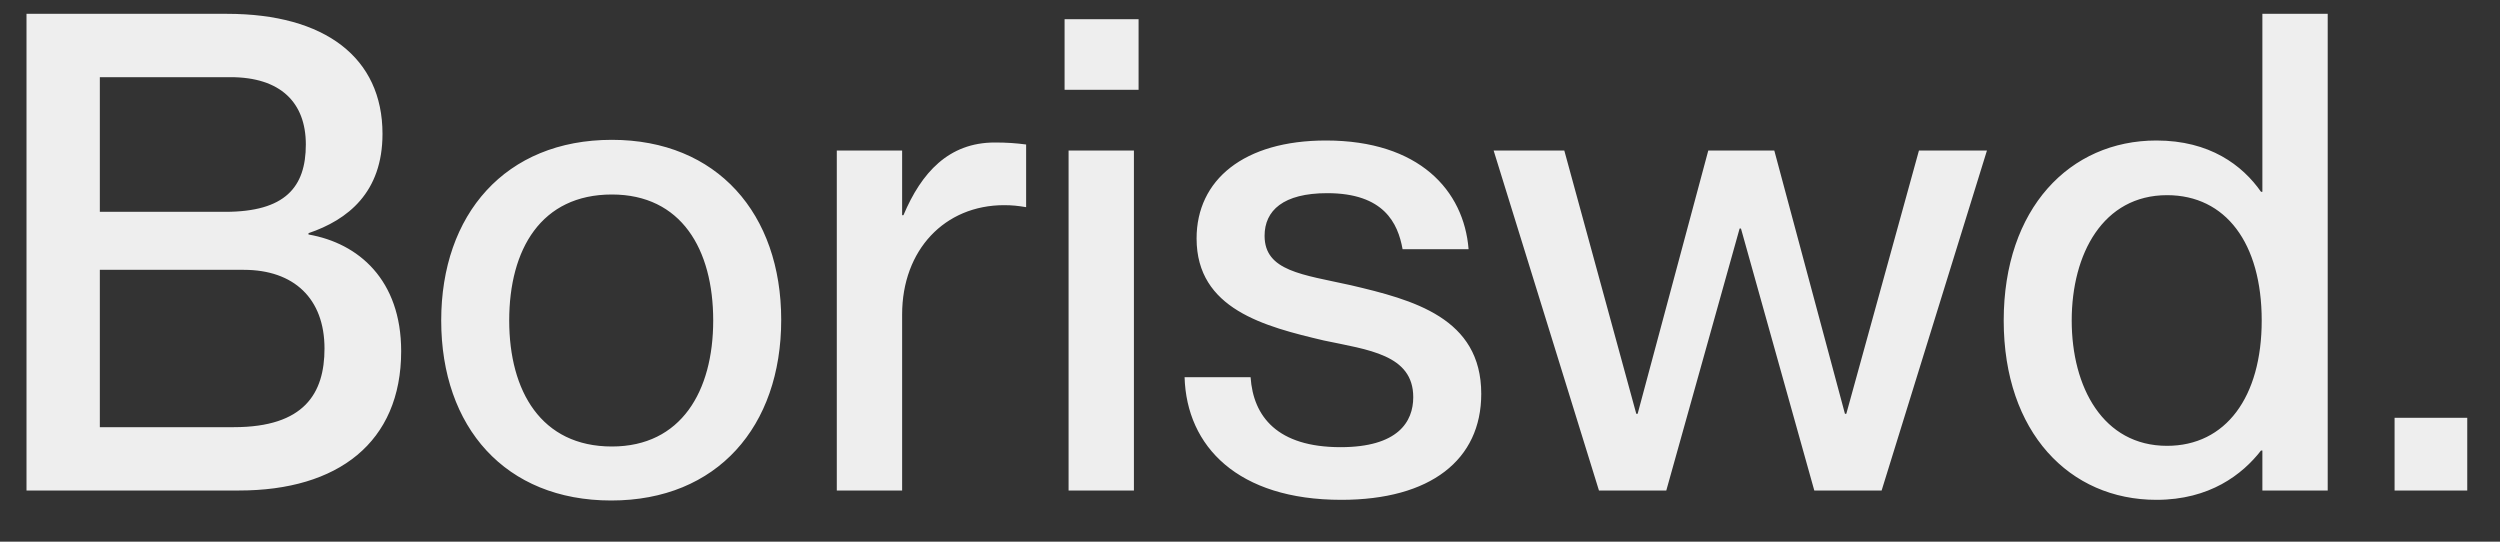 <svg width="60" height="13" viewBox="0 0 60 13" fill="none" xmlns="http://www.w3.org/2000/svg">
<rect x="0" y="0" width="60" height="13" fill="#333333" stroke="none"/>
<path d="M5.74 11.772H0.636V0.332H5.452C7.804 0.332 9.18 1.388 9.18 3.212C9.18 4.62 8.348 5.276 7.404 5.596V5.628C8.604 5.836 9.628 6.716 9.628 8.428C9.628 10.62 8.108 11.772 5.74 11.772ZM2.396 5.084H5.404C6.844 5.084 7.34 4.492 7.34 3.468C7.34 2.46 6.732 1.852 5.532 1.852H2.396V5.084ZM2.396 10.252H5.612C7.308 10.252 7.788 9.436 7.788 8.364C7.788 7.164 7.052 6.476 5.852 6.476H2.396V10.252ZM14.669 12.012C12.125 12.012 10.589 10.252 10.589 7.692C10.589 5.148 12.125 3.356 14.685 3.356C17.213 3.356 18.749 5.132 18.749 7.676C18.749 10.236 17.213 12.012 14.669 12.012ZM14.685 10.716C16.349 10.716 17.117 9.388 17.117 7.692C17.117 5.98 16.349 4.668 14.685 4.668C12.989 4.668 12.221 5.98 12.221 7.692C12.221 9.388 12.989 10.716 14.685 10.716ZM23.875 3.42C24.163 3.42 24.387 3.436 24.627 3.468V4.972C24.435 4.94 24.291 4.924 24.099 4.924C22.675 4.924 21.651 5.996 21.651 7.548V11.772H20.083V3.612H21.651V5.164H21.683C22.115 4.14 22.771 3.42 23.875 3.42ZM27.326 2.156H25.55V0.46H27.326V2.156ZM27.214 11.772H25.646V3.612H27.214V11.772ZM32.19 11.996C29.71 11.996 28.478 10.716 28.43 9.052H30.014C30.078 9.996 30.654 10.732 32.174 10.732C33.55 10.732 33.918 10.124 33.918 9.532C33.918 8.508 32.83 8.396 31.774 8.172C30.35 7.836 28.718 7.42 28.718 5.724C28.718 4.316 29.854 3.372 31.822 3.372C34.062 3.372 35.134 4.572 35.246 5.98H33.662C33.55 5.356 33.214 4.636 31.854 4.636C30.798 4.636 30.35 5.052 30.35 5.66C30.35 6.508 31.262 6.588 32.414 6.844C33.918 7.196 35.55 7.628 35.55 9.452C35.55 11.036 34.334 11.996 32.19 11.996ZM39.991 11.772H38.375L35.847 3.612H37.543L39.271 9.932H39.303L40.999 3.612H42.583L44.279 9.932H44.311L46.055 3.612H47.687L45.159 11.772H43.543L41.783 5.484H41.751L39.991 11.772ZM54.297 4.604V0.332H55.865V11.772H54.297V10.812H54.265C53.817 11.388 53.033 11.996 51.753 11.996C49.673 11.996 48.089 10.38 48.089 7.692C48.089 5.004 49.673 3.372 51.753 3.372C53.033 3.372 53.817 3.964 54.265 4.604H54.297ZM52.009 10.7C53.417 10.7 54.281 9.532 54.281 7.692C54.281 5.836 53.417 4.684 52.009 4.684C50.473 4.684 49.721 6.092 49.721 7.692C49.721 9.292 50.473 10.7 52.009 10.7ZM59.214 11.772H57.47V10.028H59.214V11.772Z" fill="url(#paint0_linear_1154_17211)"/>
<defs>
<linearGradient id="paint0_linear_1154_17211" x1="60.5" y1="7.787" x2="-0.5" y2="7.787" gradientUnits="userSpaceOnUse">
<stop stop-color="#EEEEEE"/>
<stop offset="0.485" stop-color="#EEEEEE"/>
</linearGradient>
</defs>
</svg>
